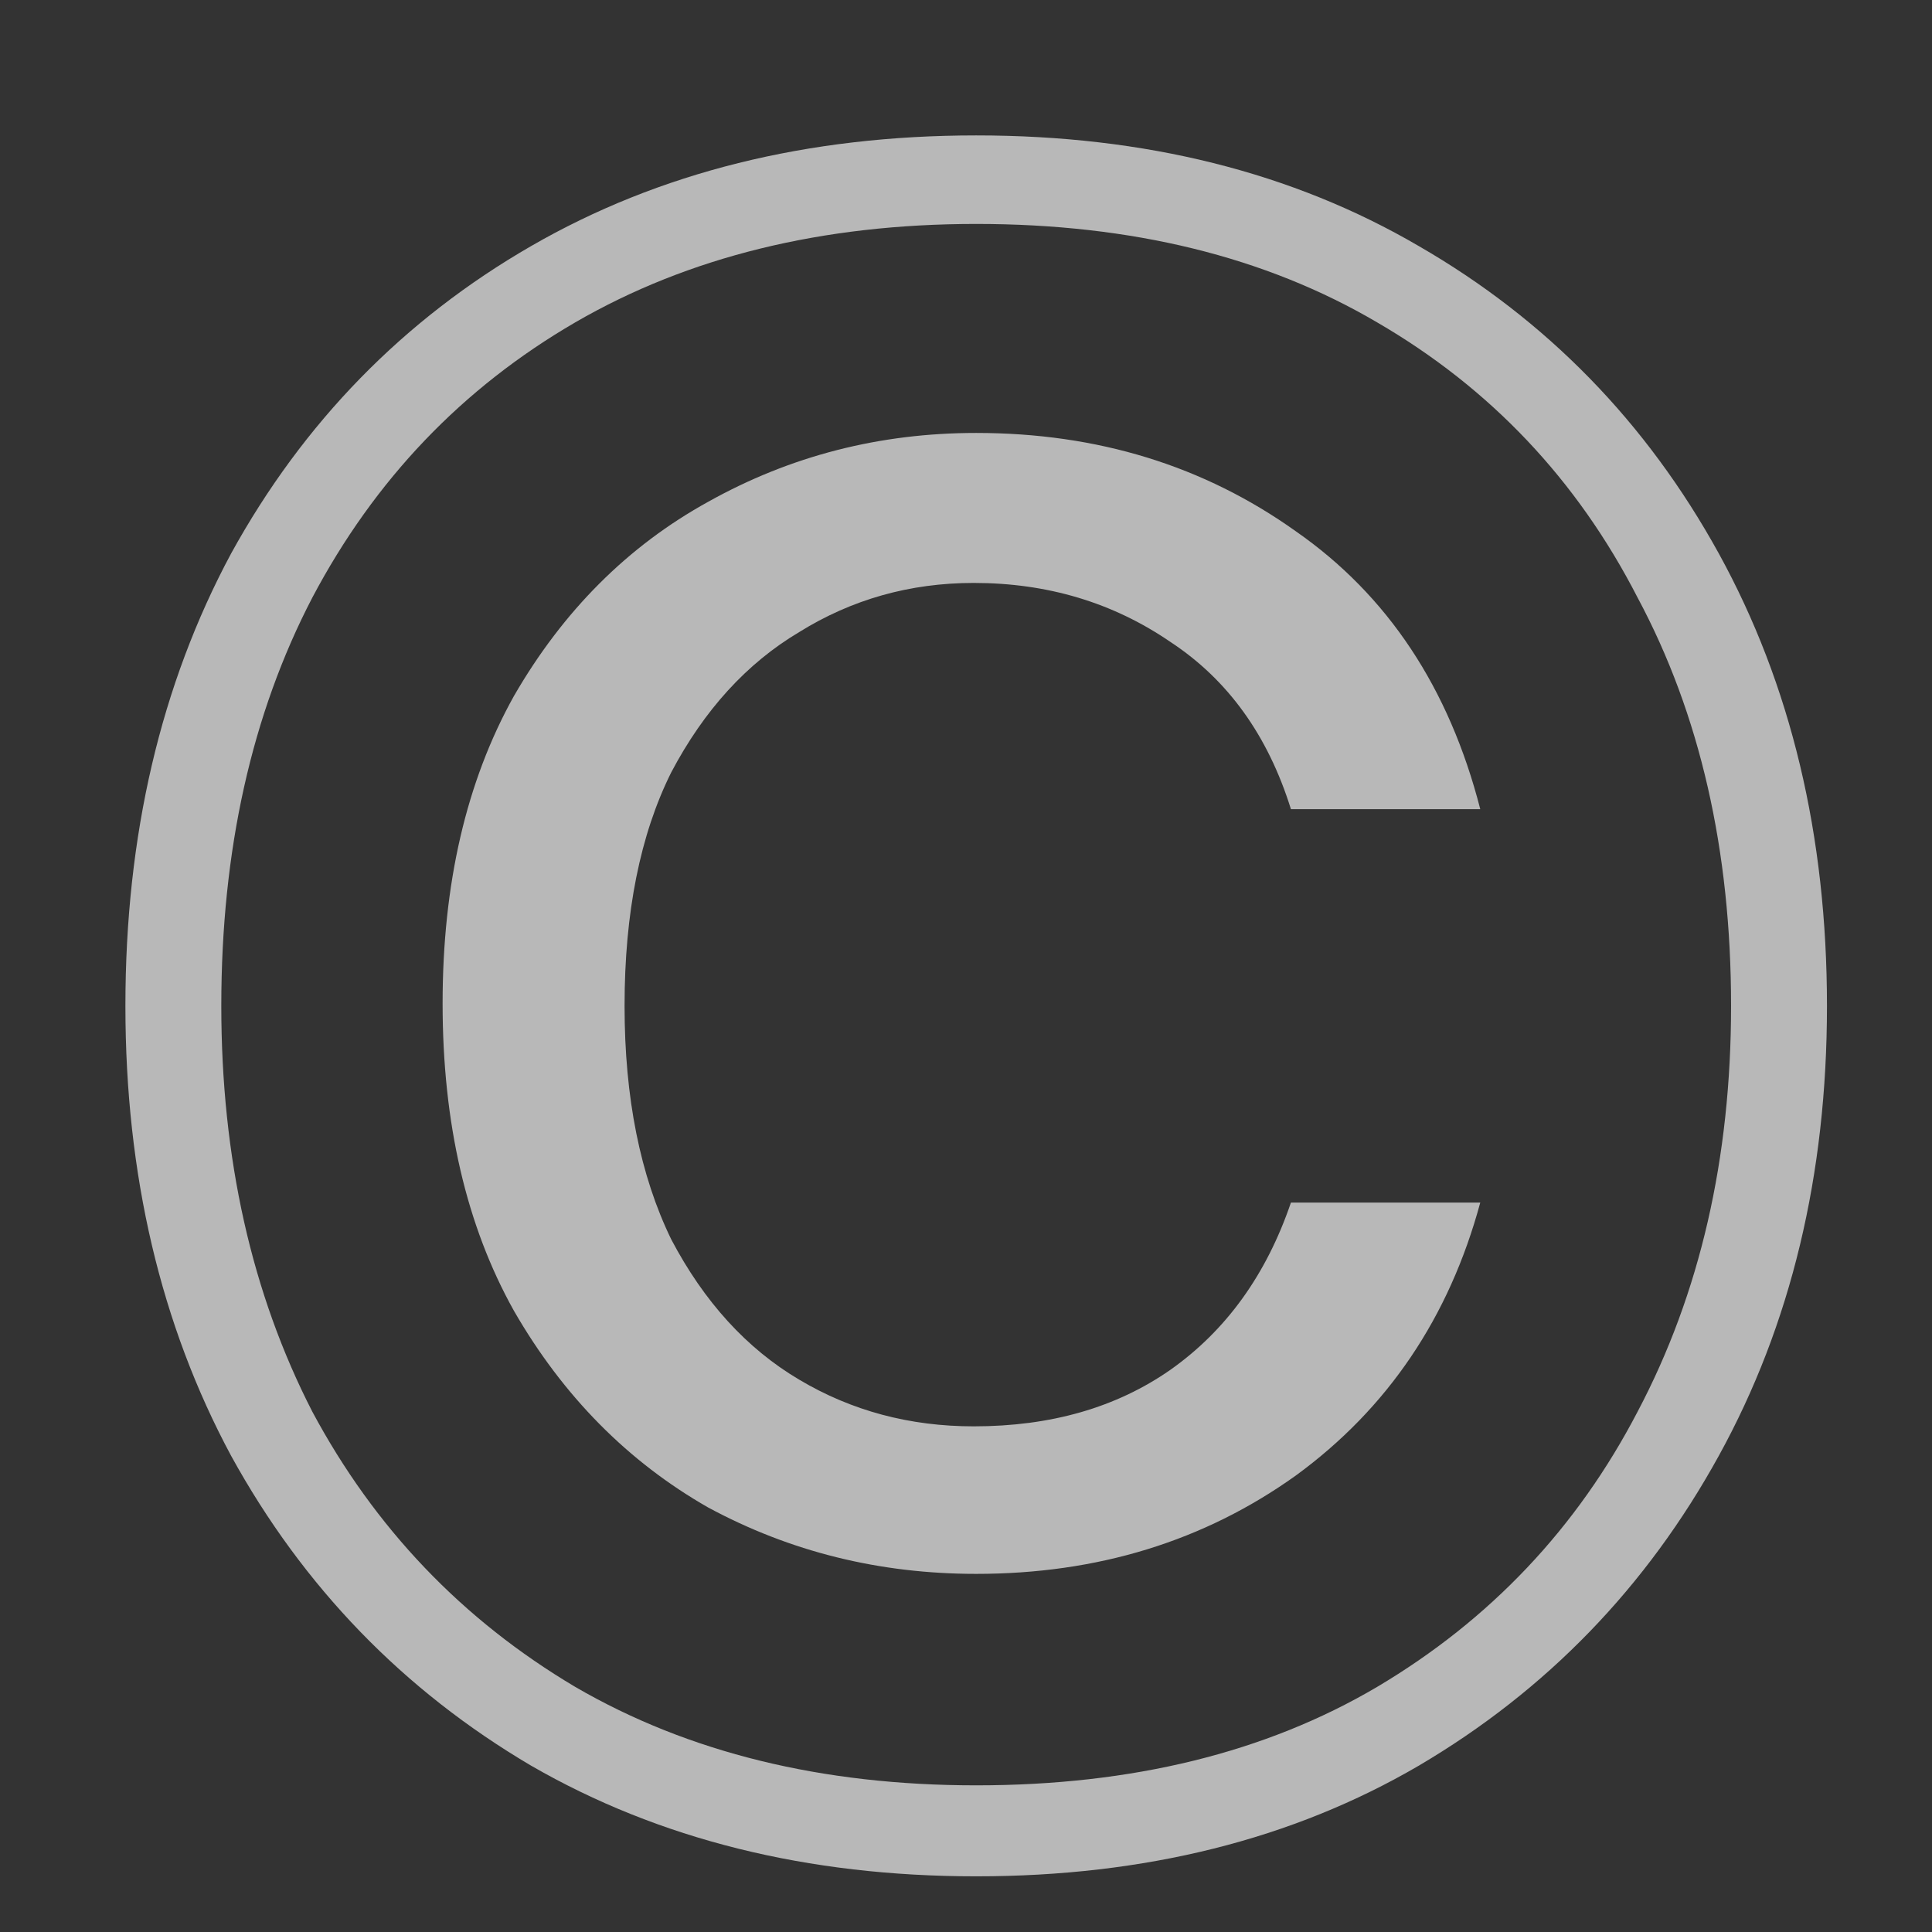 <svg width="11" height="11" viewBox="0 0 11 11" fill="none" xmlns="http://www.w3.org/2000/svg">
<rect x="0" y="0" width="11" height="11" fill="#333333" stroke="none"/>
<path d="M5.558 10.683C4.597 10.683 3.752 10.473 3.024 10.053C2.296 9.624 1.727 9.036 1.316 8.289C0.915 7.543 0.714 6.689 0.714 5.727C0.714 4.757 0.915 3.898 1.316 3.151C1.727 2.405 2.296 1.821 3.024 1.401C3.752 0.981 4.597 0.771 5.558 0.771C6.519 0.771 7.359 0.981 8.078 1.401C8.806 1.821 9.375 2.405 9.786 3.151C10.197 3.898 10.402 4.757 10.402 5.727C10.402 6.689 10.197 7.543 9.786 8.289C9.375 9.036 8.806 9.624 8.078 10.053C7.359 10.473 6.519 10.683 5.558 10.683ZM5.558 8.961C5.007 8.961 4.499 8.835 4.032 8.583C3.575 8.322 3.206 7.949 2.926 7.463C2.655 6.978 2.52 6.395 2.52 5.713C2.52 5.032 2.655 4.449 2.926 3.963C3.206 3.478 3.575 3.109 4.032 2.857C4.499 2.596 5.007 2.465 5.558 2.465C6.249 2.465 6.855 2.652 7.378 3.025C7.901 3.389 8.251 3.917 8.428 4.607H7.35C7.219 4.187 6.991 3.87 6.664 3.655C6.337 3.431 5.964 3.319 5.544 3.319C5.18 3.319 4.849 3.413 4.55 3.599C4.251 3.777 4.009 4.043 3.822 4.397C3.645 4.752 3.556 5.195 3.556 5.727C3.556 6.25 3.645 6.693 3.822 7.057C4.009 7.412 4.251 7.678 4.55 7.855C4.849 8.033 5.18 8.121 5.544 8.121C5.983 8.121 6.356 8.014 6.664 7.799C6.981 7.575 7.21 7.258 7.35 6.847H8.428C8.251 7.501 7.901 8.019 7.378 8.401C6.855 8.775 6.249 8.961 5.558 8.961ZM5.558 10.165C6.445 10.165 7.205 9.979 7.84 9.605C8.484 9.223 8.979 8.7 9.324 8.037C9.679 7.365 9.856 6.595 9.856 5.727C9.856 4.841 9.679 4.066 9.324 3.403C8.979 2.731 8.484 2.209 7.84 1.835C7.205 1.462 6.445 1.275 5.558 1.275C4.681 1.275 3.92 1.462 3.276 1.835C2.632 2.209 2.133 2.731 1.778 3.403C1.433 4.066 1.26 4.841 1.26 5.727C1.26 6.595 1.433 7.365 1.778 8.037C2.133 8.7 2.632 9.223 3.276 9.605C3.92 9.979 4.681 10.165 5.558 10.165Z" fill="white" fill-opacity="0.65"/>
</svg>
